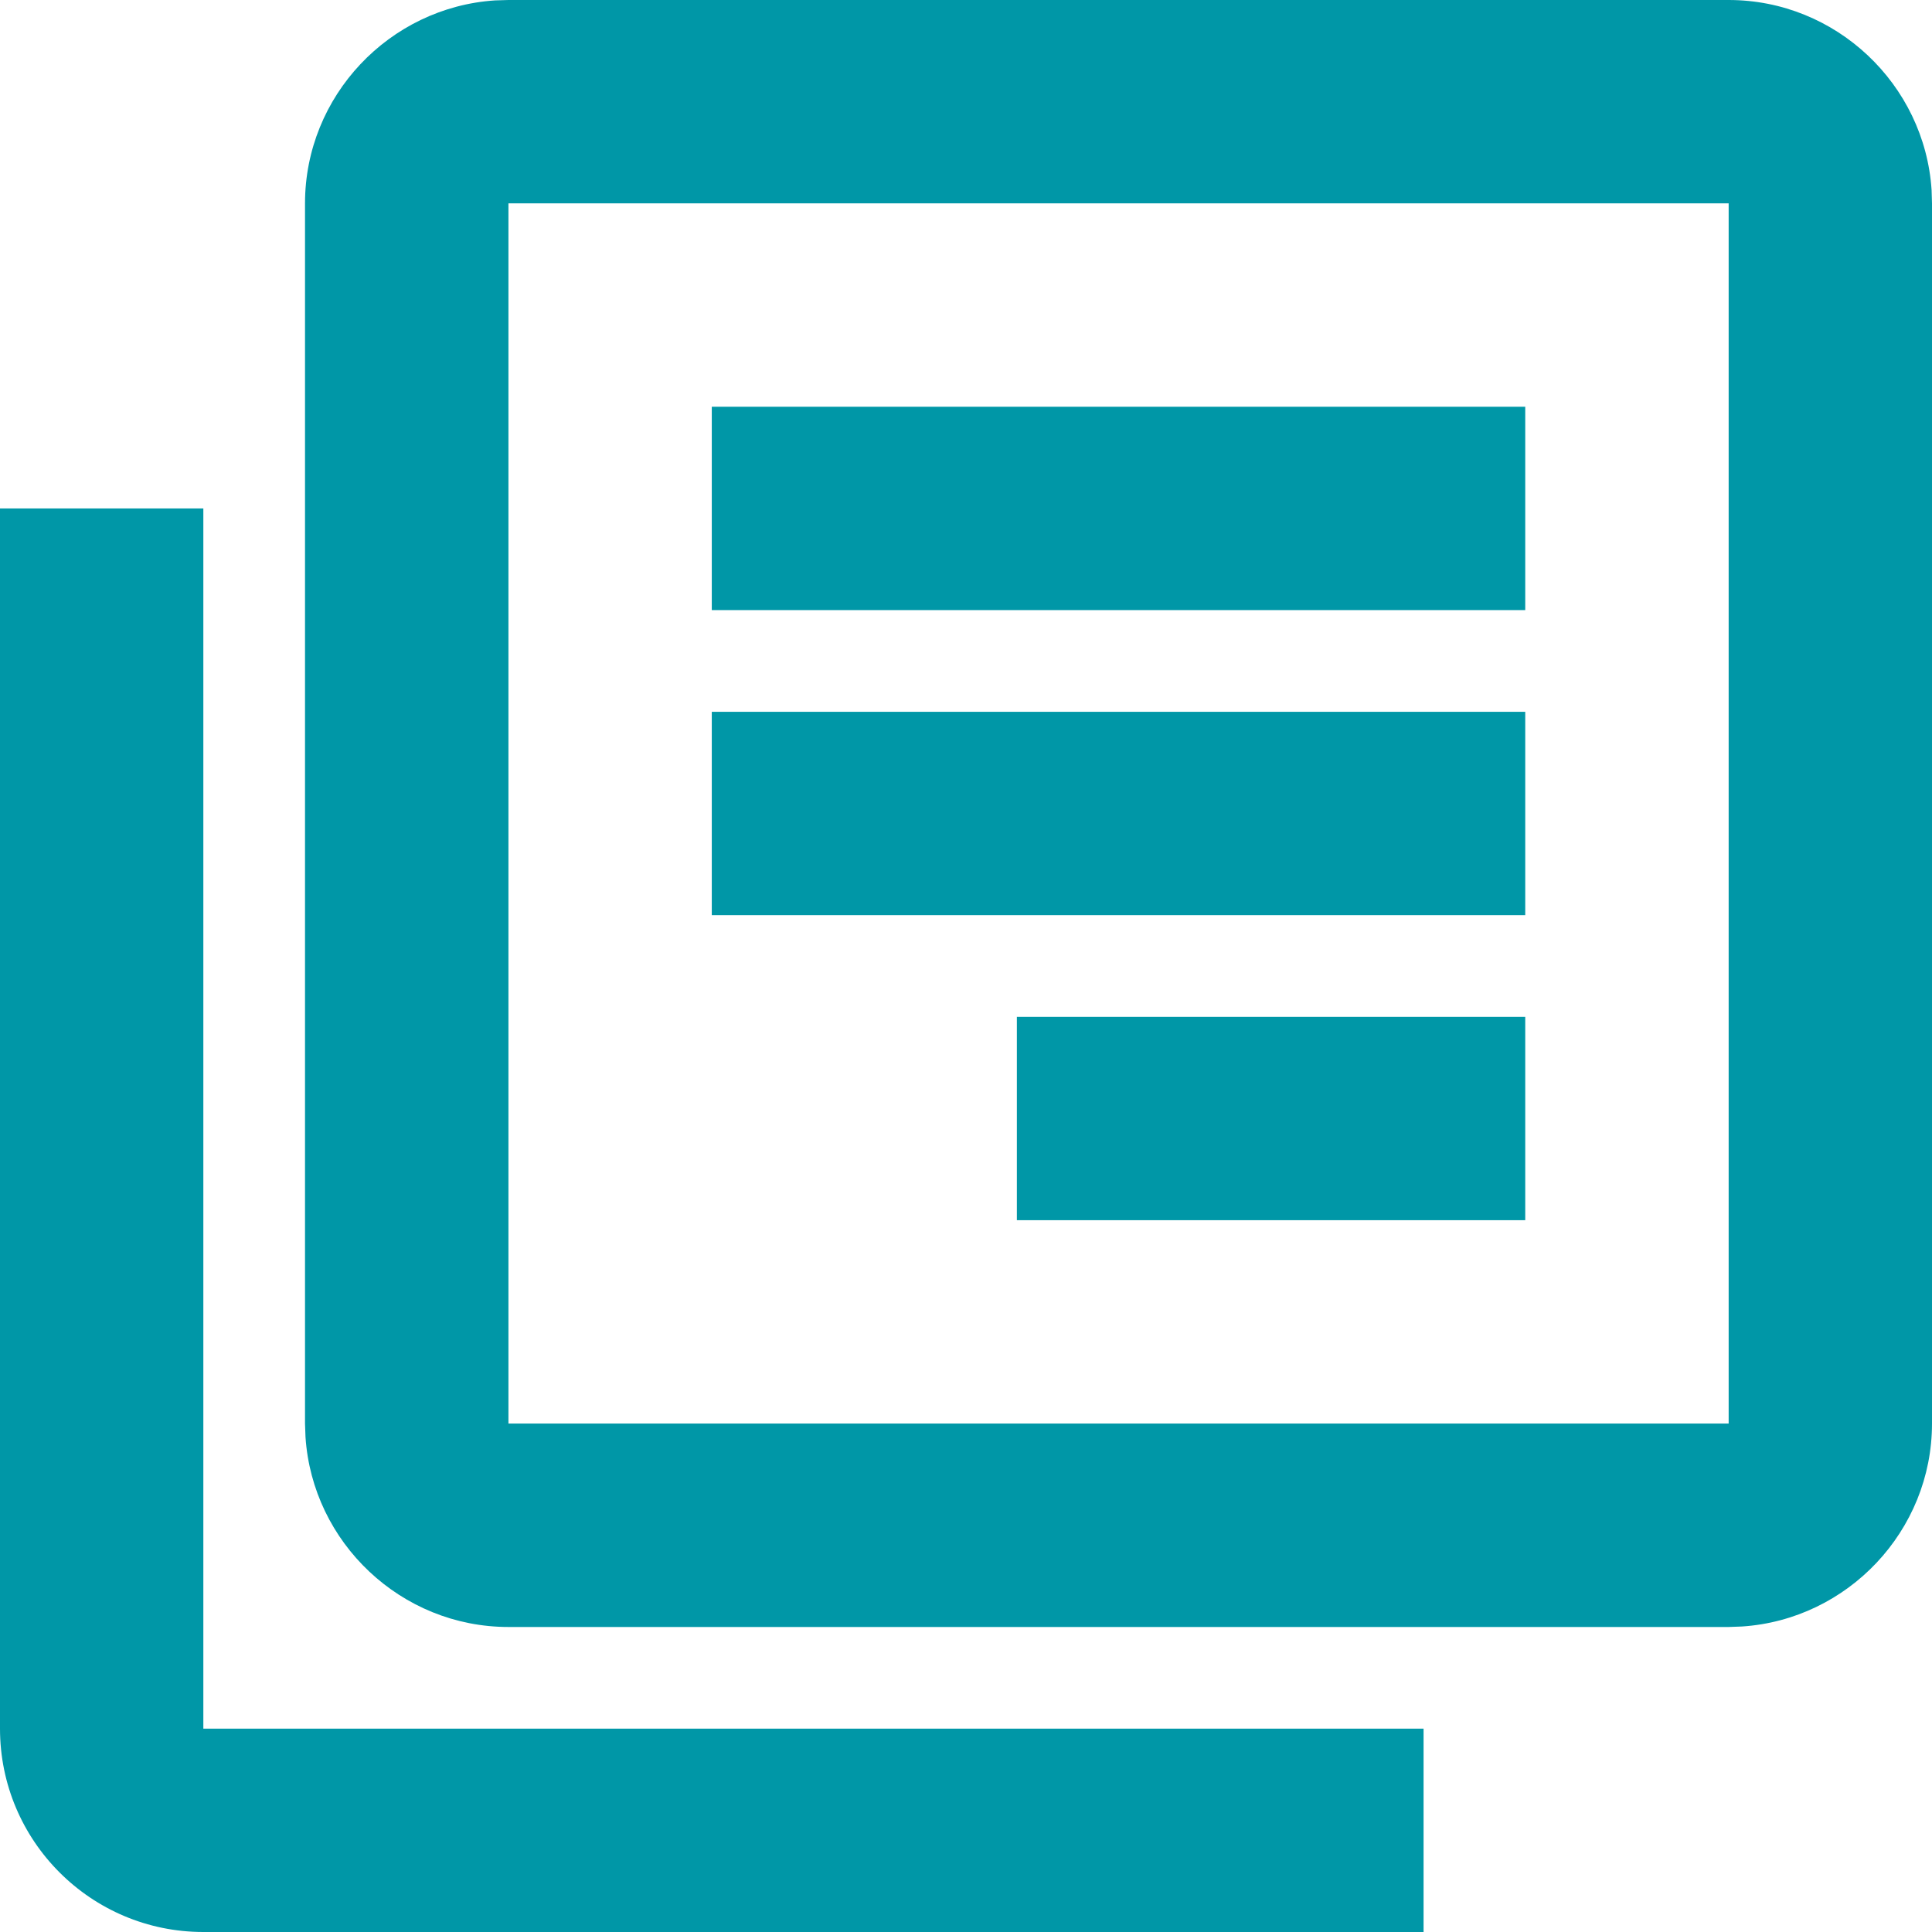 <?xml version="1.0" encoding="UTF-8"?>
<svg width="24px" height="24px" viewBox="0 0 24 24" version="1.1" xmlns="http://www.w3.org/2000/svg" xmlns:xlink="http://www.w3.org/1999/xlink">
    <title>Icon / Newspaper</title>
    <g id="Page-1" stroke="none" stroke-width="1" fill="none" fill-rule="evenodd">
        <g id="Icon-/-Blank" transform="translate(-4, -4)" fill="#0097A7">
            <path d="M6.526,10.316 L6.526,25.474 L21.684,25.474 L21.684,28 L6.526,28 C5.131,28 4,26.869 4,25.474 L4,10.316 L6.526,10.316 Z M25.474,4 C26.808,4 27.909,5.048 27.995,6.361 L28,6.526 L28,21.684 C28,23.018 26.952,24.119 25.639,24.205 L25.474,24.211 L10.316,24.211 C8.982,24.211 7.881,23.163 7.795,21.85 L7.789,21.684 L7.789,6.526 C7.789,5.192 8.837,4.091 10.15,4.005 L10.316,4 L25.474,4 Z M25.474,6.526 L10.316,6.526 L10.316,21.684 L25.474,21.684 L25.474,6.526 Z M22.947,16.632 L22.947,19.158 L16.632,19.158 L16.632,16.632 L22.947,16.632 Z M22.947,12.842 L22.947,15.368 L12.842,15.368 L12.842,12.842 L22.947,12.842 Z M22.947,9.053 L22.947,11.579 L12.842,11.579 L12.842,9.053 L22.947,9.053 Z" id="Combined-Shape"></path>
        </g>
    </g>
</svg>